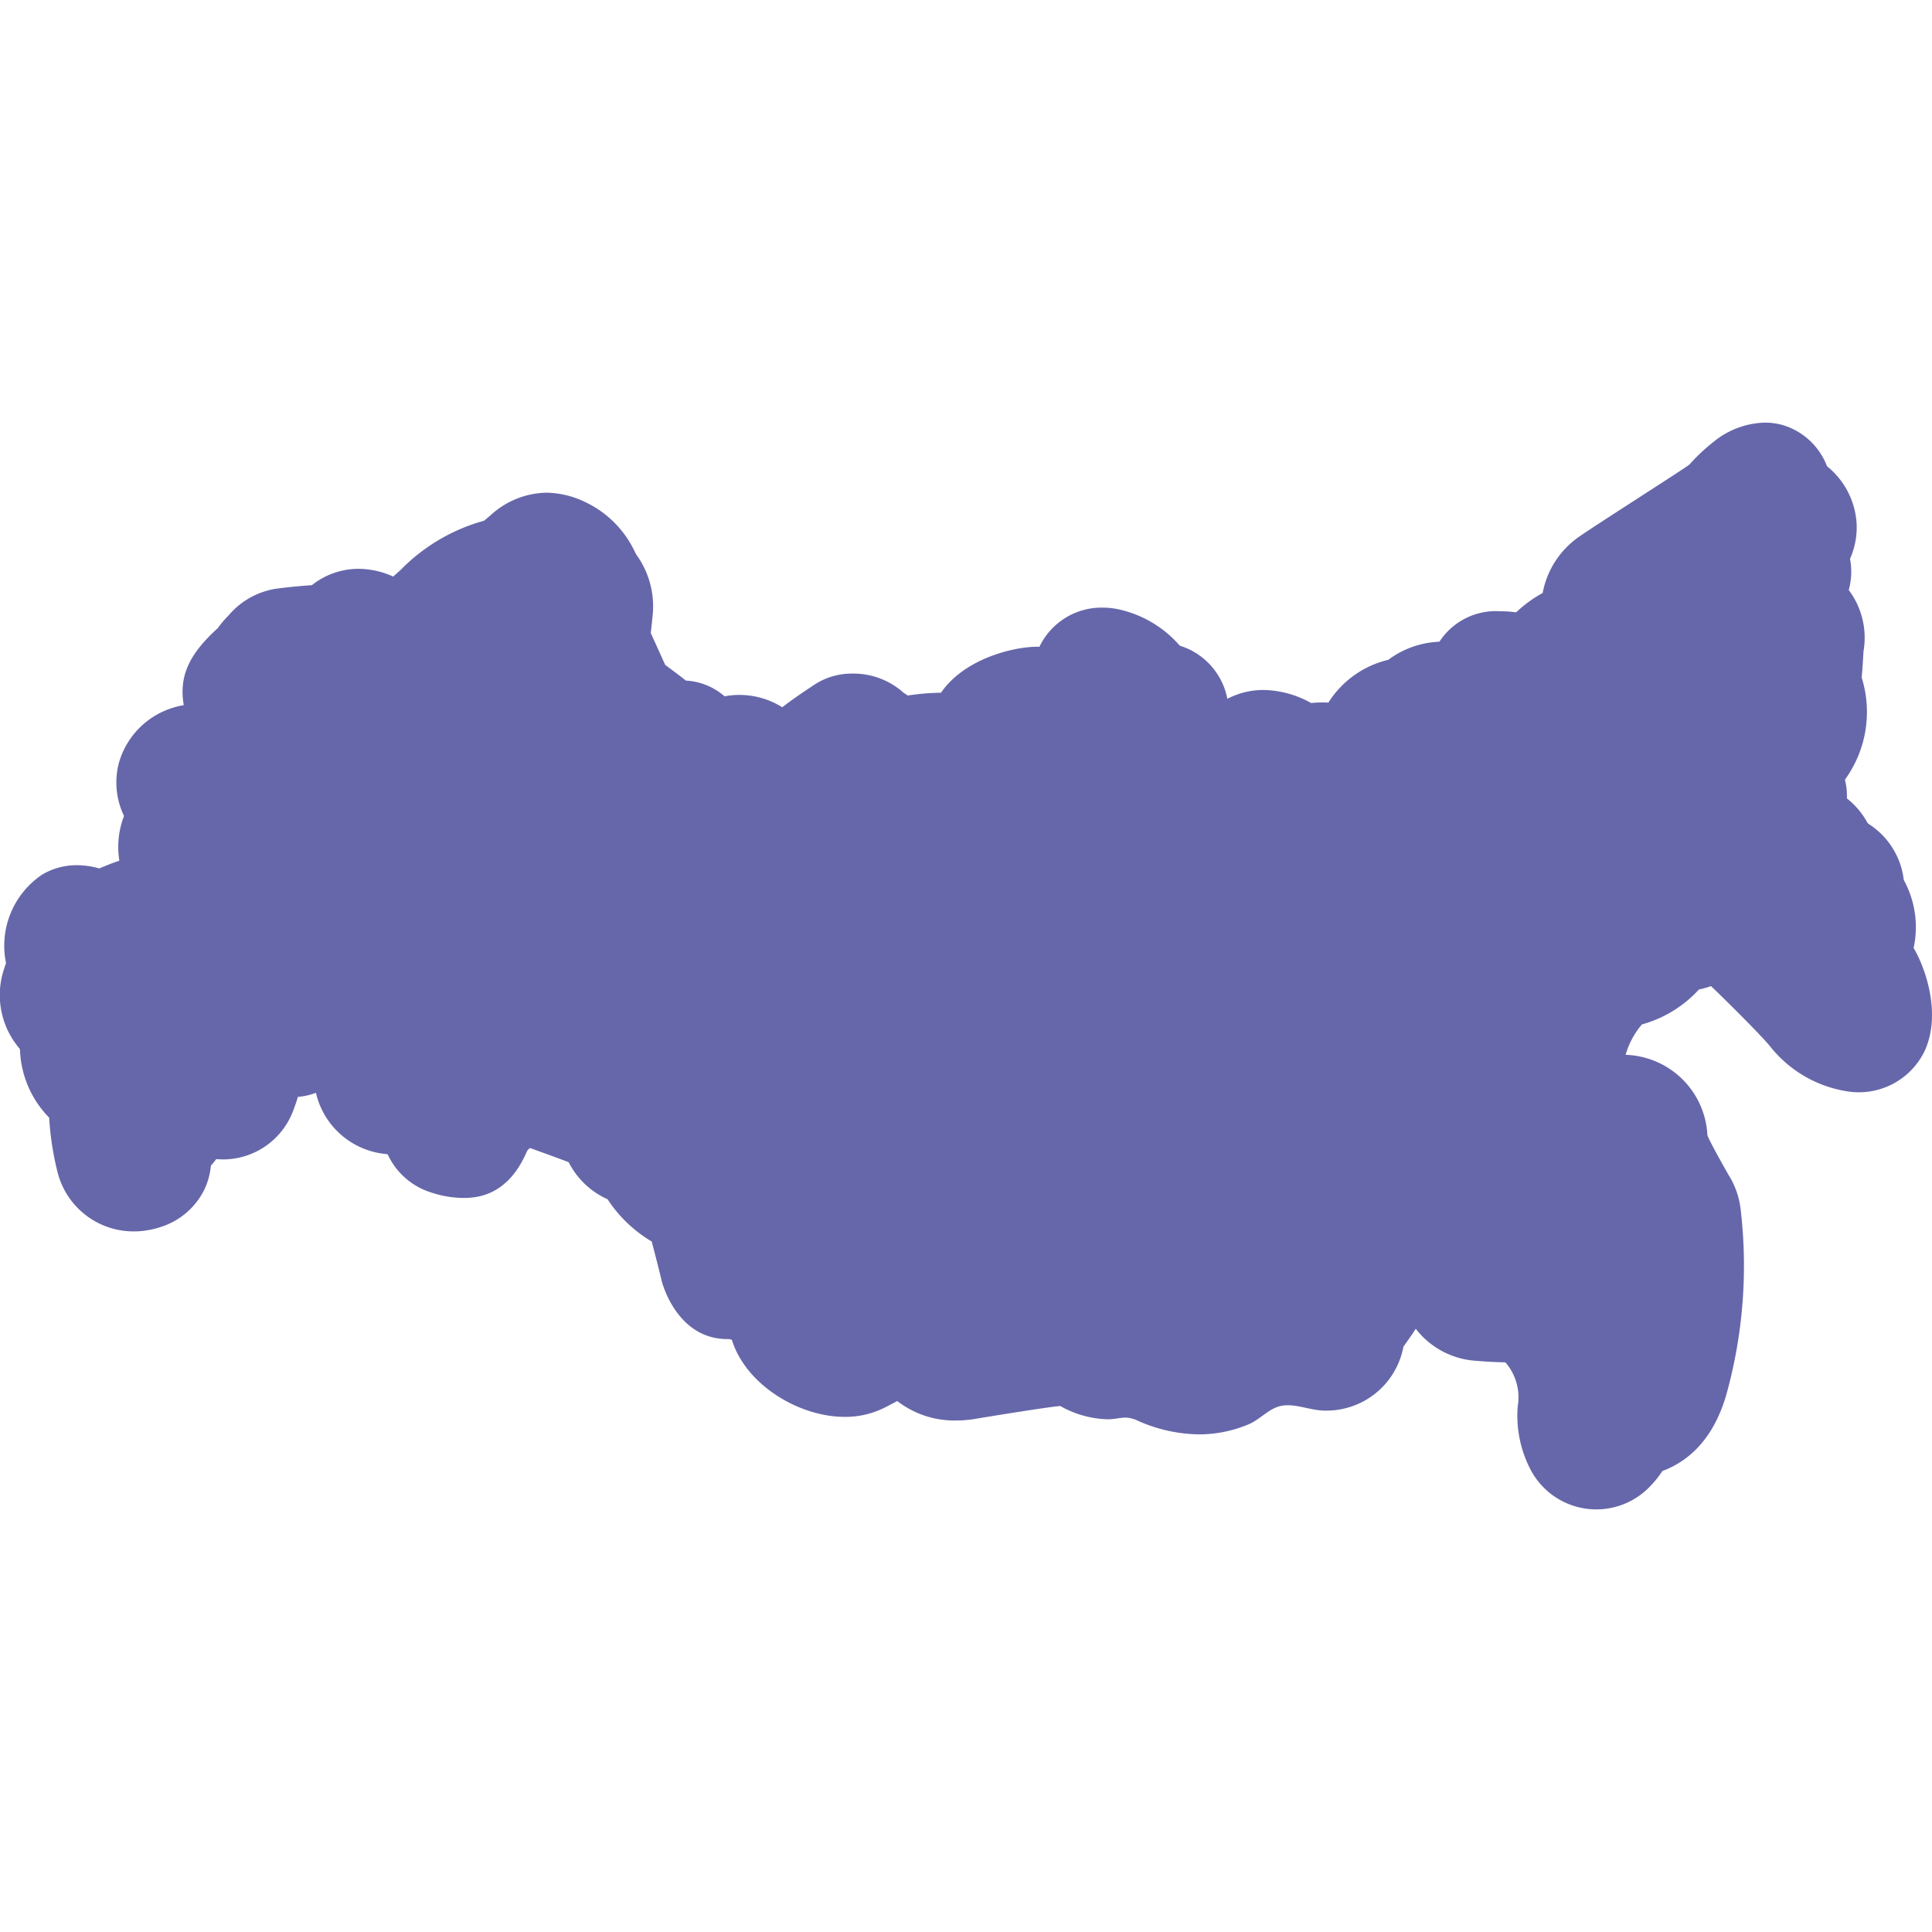 <svg xmlns="http://www.w3.org/2000/svg" data-name="Layer 1" viewBox="0 0 128 128" id="RussiaMap"><path d="M126.782,62.804a6.488,6.488,0,0,0-.652-4.502,5.093,5.093,0,0,0-2.271-3.677s-.114-.086-.121-.091a5.297,5.297,0,0,0-1.377-1.639,4.352,4.352,0,0,0-.13-1.239,7.631,7.631,0,0,0,1.114-6.753c.004-.116.021-.308.034-.456.027-.308.077-1.237.084-1.305a5.259,5.259,0,0,0-.978-4.05,4.609,4.609,0,0,0,.085-2.074,5.088,5.088,0,0,0,.437-2.297,5.276,5.276,0,0,0-1.964-3.834,4.524,4.524,0,0,0-2.97-2.736A4.431,4.431,0,0,0,116.919,28a5.583,5.583,0,0,0-3.374,1.259,12.464,12.464,0,0,0-1.609,1.51c-.157.168-6.104,3.942-7.31,4.785a5.834,5.834,0,0,0-2.42,3.733,8.319,8.319,0,0,0-1.756,1.282,8.855,8.855,0,0,0-1.102-.075A4.463,4.463,0,0,0,95.371,42.507c-.061.009-.148.019-.267.025a6.024,6.024,0,0,0-3.095,1.16l-.036.024a6.433,6.433,0,0,0-3.963,2.834q-.202-.011-.405-.011c-.273,0-.523.016-.742.037a6.655,6.655,0,0,0-3.14-.863,5.17,5.17,0,0,0-2.409.586,4.478,4.478,0,0,0-.538-1.442,4.594,4.594,0,0,0-2.613-2.08,7.468,7.468,0,0,0-4.153-2.428,5.157,5.157,0,0,0-.962-.092,4.559,4.559,0,0,0-4.184,2.595q-.088-.003-.176-.003c-1.483-0-4.783.761-6.343,3.046a15.821,15.821,0,0,0-2.201.184c-.104-.067-.202-.13-.278-.182a4.977,4.977,0,0,0-3.392-1.27,4.518,4.518,0,0,0-2.511.731c-.677.449-1.41.935-2.136,1.5a5.353,5.353,0,0,0-2.835-.818,5.262,5.262,0,0,0-.985.093,4.262,4.262,0,0,0-2.566-1.042c-.344-.283-1.325-1.007-1.369-1.039-.056-.123-.957-2.113-.957-2.113.05-.399.138-1.308.138-1.308a5.841,5.841,0,0,0-1.08-3.866c-.035-.057-.079-.147-.127-.235a6.874,6.874,0,0,0-3.253-3.258,6.089,6.089,0,0,0-2.604-.63,5.618,5.618,0,0,0-3.688,1.496s-.339.286-.43.361a12.307,12.307,0,0,0-5.527,3.258c-.17.153-.335.301-.495.441a5.61,5.61,0,0,0-2.292-.512,4.966,4.966,0,0,0-3.092,1.081c-.845.064-1.63.133-2.447.249a5.15,5.15,0,0,0-3.05,1.731l-.069.073a6.164,6.164,0,0,0-.667.794c-1.891,1.706-2.593,3.185-2.257,5.104a4.666,4.666,0,0,0-.736.178,5.347,5.347,0,0,0-3.57,3.678,5.095,5.095,0,0,0,.348,3.485,5.715,5.715,0,0,0-.31,2.968c-.448.133-1.251.476-1.329.508a5.633,5.633,0,0,0-1.485-.214,4.482,4.482,0,0,0-2.318.635,5.682,5.682,0,0,0-2.376,5.856c-.048.134-.095.27-.139.409A5.453,5.453,0,0,0,1.312,69.49l.016.144a6.745,6.745,0,0,0,1.929,4.414A19.523,19.523,0,0,0,3.807,77.637a5.194,5.194,0,0,0,5.06,3.947,5.648,5.648,0,0,0,1.78-.293,4.843,4.843,0,0,0,2.854-2.405,4.592,4.592,0,0,0,.47-1.658,5.408,5.408,0,0,0,.357-.435q.241.022.476.022a4.971,4.971,0,0,0,4.677-3.39c.1-.256.184-.507.255-.752a4.468,4.468,0,0,0,1.195-.271,5.259,5.259,0,0,0,4.494,4.039c.1.013.185.025.259.037a4.717,4.717,0,0,0,2.892,2.53,6.798,6.798,0,0,0,2.339.356c1.786-.05,3.126-1.076,3.979-3.048a.532.532,0,0,1,.23-.254c.805.289,1.647.597,2.55.934a5.332,5.332,0,0,0,2.58,2.459,8.931,8.931,0,0,0,2.924,2.798l.014.054c.215.823.417,1.597.653,2.577.009.039.962,3.834,4.349,3.834.062,0,.277-.005.304.083.941,2.966,4.448,5.07,7.46,5.07a5.781,5.781,0,0,0,2.655-.614c.274-.14.546-.283.832-.434a6.205,6.205,0,0,0,3.869,1.29,8.311,8.311,0,0,0,1.449-.133c.363-.064,4.756-.782,5.484-.827a6.714,6.714,0,0,0,3.172.879c.4,0,.792-.113,1.187-.113a2.075,2.075,0,0,1,.808.222,10.179,10.179,0,0,0,4.026.889,8.414,8.414,0,0,0,3.308-.676c.741-.317,1.337-1.056,2.148-1.215.9-.176,1.939.317,2.869.317a5.189,5.189,0,0,0,5.216-4.235c.052-.077.597-.826.815-1.188a5.484,5.484,0,0,0,3.98,2.123c.639.055,1.296.09,1.961.104a3.521,3.521,0,0,1,.817,2.901,7.741,7.741,0,0,0,.847,4.202,4.92,4.92,0,0,0,8.015,1.011,6.228,6.228,0,0,0,.719-.913c1.648-.616,3.343-2.011,4.224-5.008A31.854,31.854,0,0,0,115.32,80.104a5.439,5.439,0,0,0-.804-2.272s-1.387-2.423-1.397-2.65a5.606,5.606,0,0,0-5.416-5.297,5.34,5.34,0,0,1,1.079-2.014,8.007,8.007,0,0,0,3.777-2.314,5.283,5.283,0,0,0,.795-.226c.377.341,3.203,3.116,3.919,3.993a8.114,8.114,0,0,0,5.042,2.97,4.839,4.839,0,0,0,5.184-2.635C128.594,67.333,127.681,64.335,126.782,62.804Z" fill="#6667aa" class="color000000 svgShape"></path></svg>